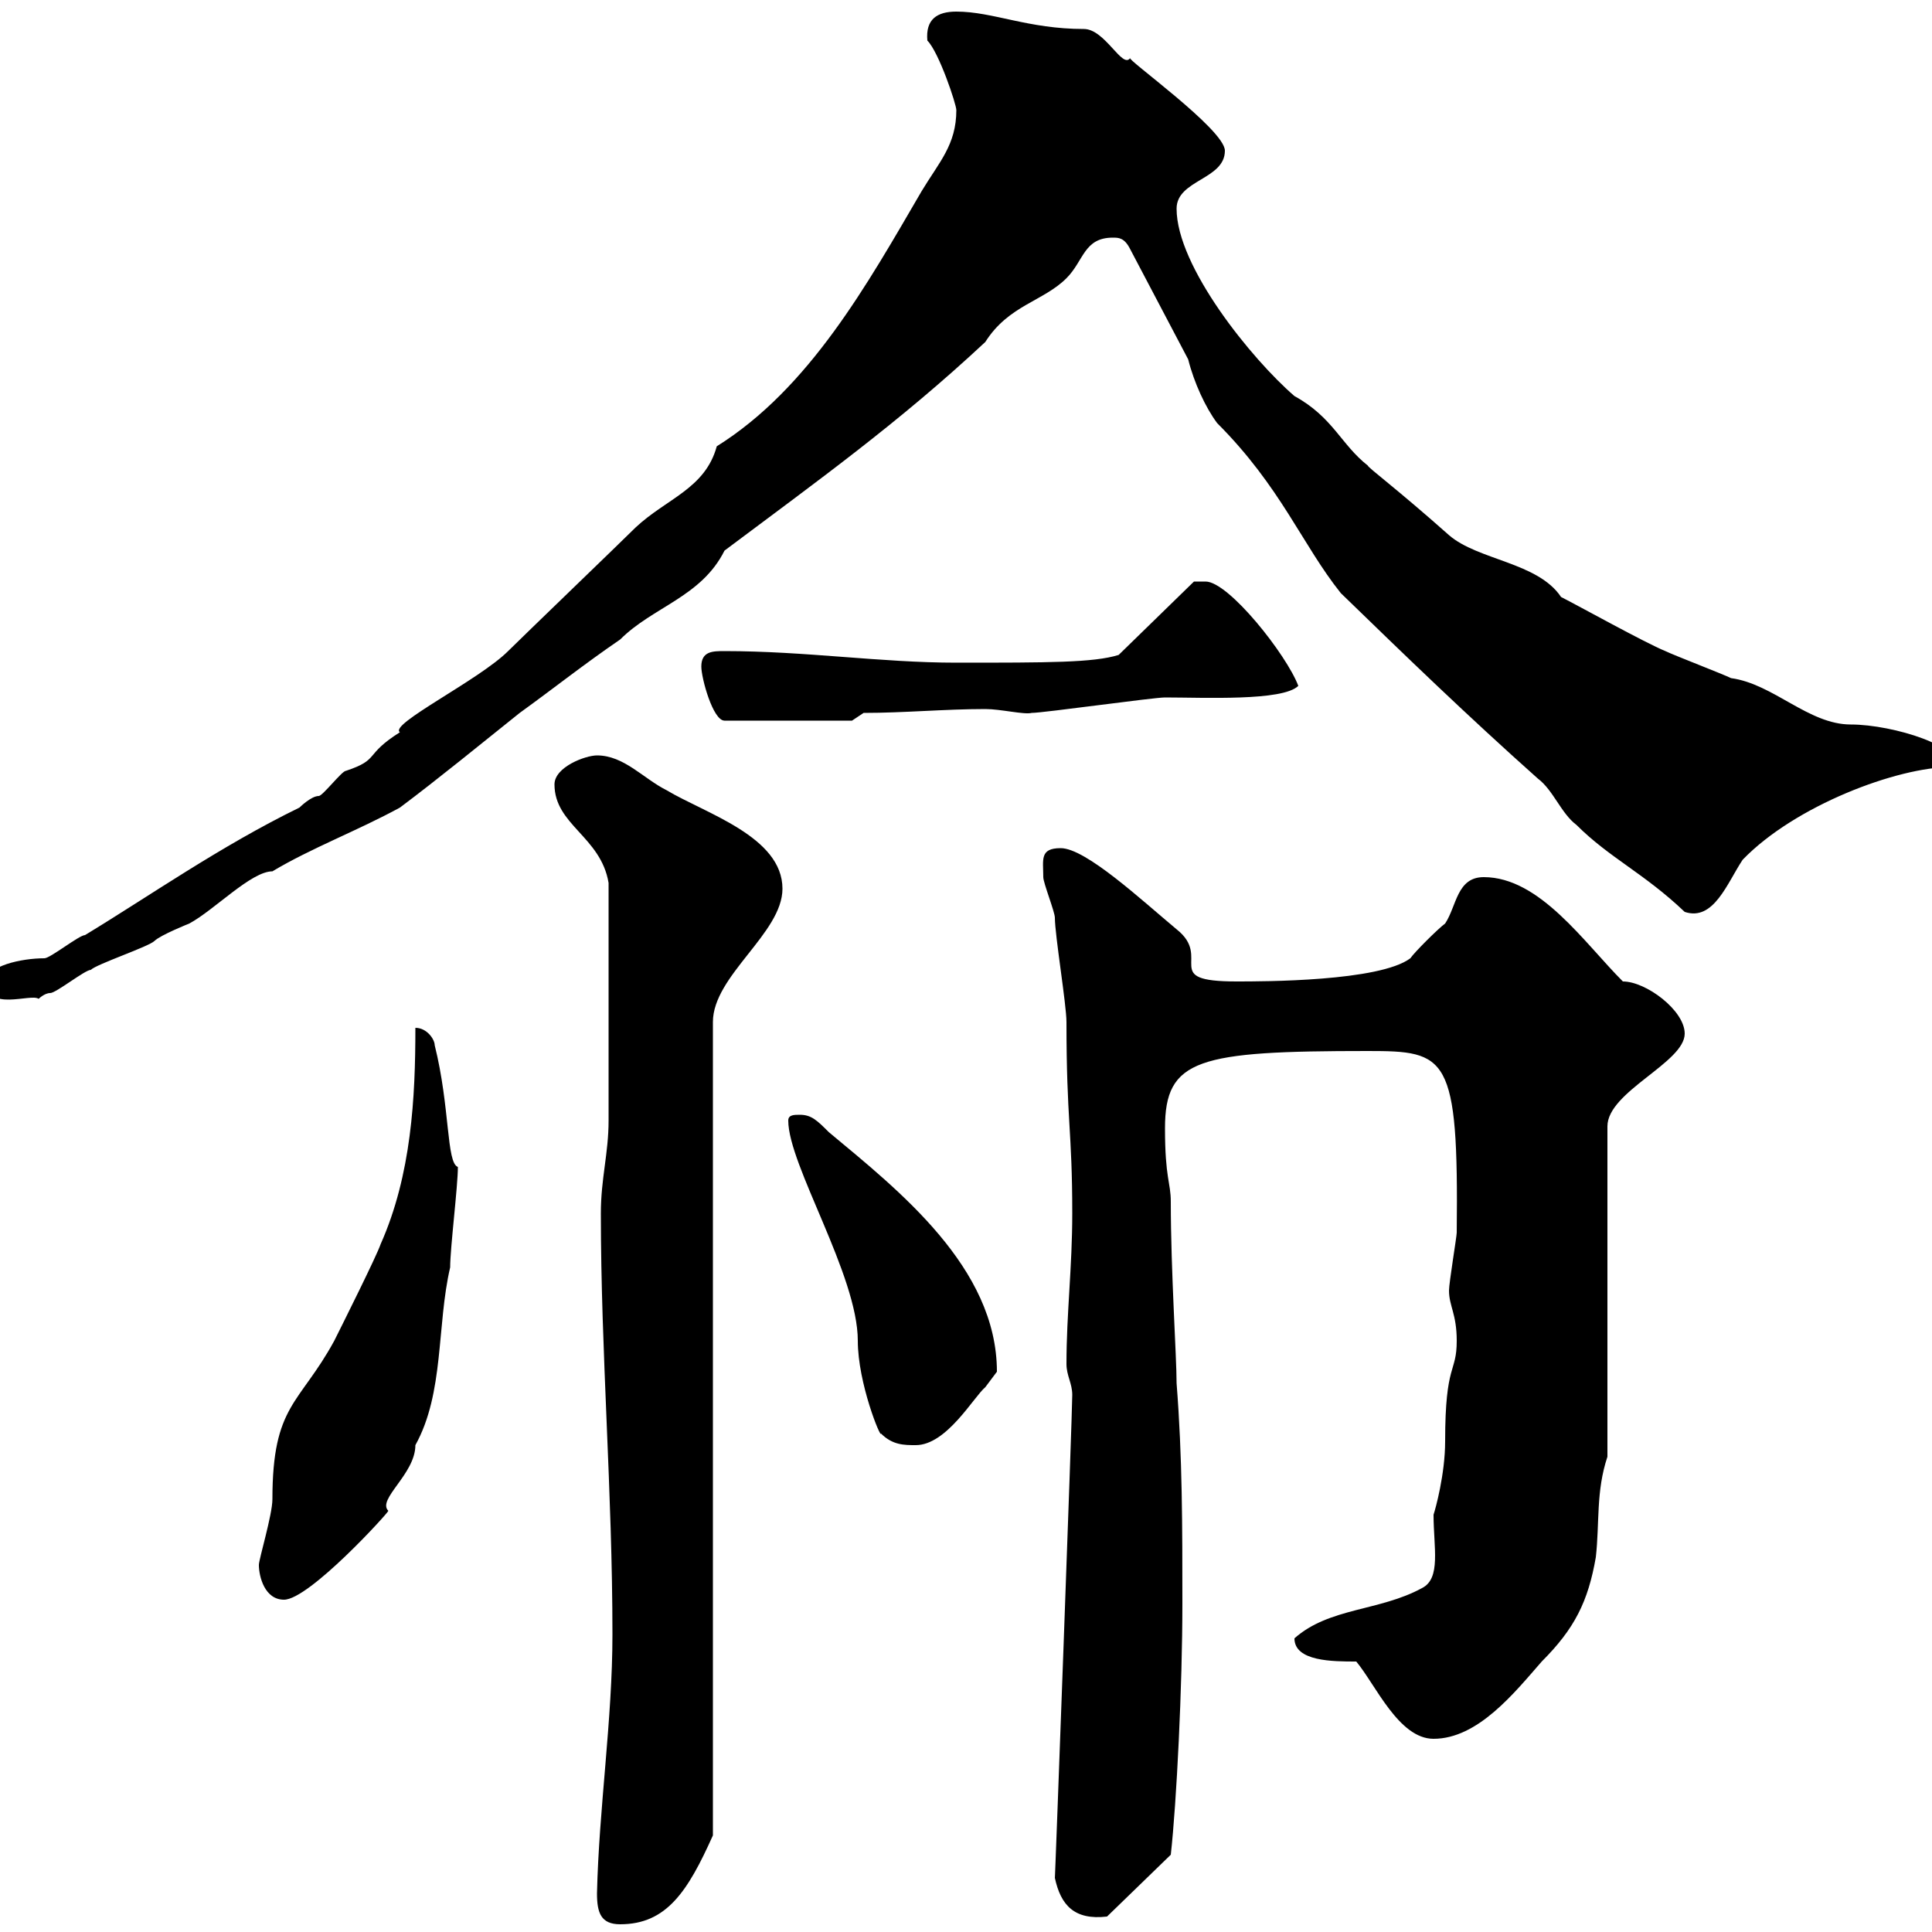 <svg xmlns="http://www.w3.org/2000/svg" xmlns:xlink="http://www.w3.org/1999/xlink" width="300" height="300"><path d="M92.70 294C92.70 297 93.30 298.80 96.30 298.80C103.50 298.80 106.80 293.70 110.70 285L110.70 158.70C110.70 151.50 121.50 144.90 121.50 138C121.50 129.90 109.50 126.30 103.50 122.70C99.90 120.90 96.90 117.30 92.70 117.30C90.90 117.30 86.10 119.10 86.10 121.80C86.10 128.10 93.30 129.90 94.50 137.10C94.50 155.10 94.50 168 94.50 174C94.50 179.10 93.30 183 93.30 188.40C93.30 210 95.10 231.60 95.10 253.80C95.10 267 93 280.80 92.70 294ZM163.80 291.60C164.70 295.80 166.80 298.20 171.90 297.60L181.80 288C182.70 279.90 183.60 261.90 183.60 249C183.60 237 183.60 226.20 182.70 214.80C182.70 210.60 181.80 197.40 181.80 186.60C181.80 183.60 180.90 183 180.90 175.20C180.90 164.40 186 163.20 212.40 163.20C224.70 163.20 226.50 163.80 226.20 191.40C226.20 192 225 199.20 225 200.40C225 202.80 226.20 204 226.20 208.20C226.20 213.30 224.40 211.50 224.40 223.80C224.40 228.90 222.90 234.30 222.60 235.20C222.60 240.30 223.80 245.10 220.80 246.60C214.20 250.20 206.40 249.60 201 254.40C201 258 207 258 210.60 258C213.60 261.60 217.20 270 222.60 270C229.50 270 235.20 262.80 239.40 258C244.50 252.90 246.60 248.70 247.80 241.80C248.40 236.40 247.80 231.60 249.60 226.20L249.60 174.90C249.60 169.50 261.60 165 261.60 160.50C261.60 156.90 255.60 152.40 252 152.40C246 146.40 239.10 136.20 230.40 136.20C226.20 136.20 226.20 140.70 224.40 143.40C223.20 144.30 219.60 147.90 219 148.80C214.20 152.40 196.20 152.40 192 152.40C180 152.40 188.40 148.80 182.70 144.30C177.30 139.80 168.60 131.70 164.70 131.70C161.40 131.70 162 133.50 162 136.20C162 137.10 163.80 141.60 163.80 142.50C163.80 145.20 165.60 156 165.60 158.70C165.60 174 166.50 175.50 166.50 188.40C166.50 196.80 165.60 204 165.60 211.80C165.60 213.60 166.50 214.80 166.50 216.60C166.50 219.60 163.80 292.50 163.80 291.60ZM40.20 243C40.20 244.80 41.10 248.40 44.10 248.40C48 248.40 60.30 234.90 60.30 234.60C58.50 232.80 64.50 228.90 64.50 224.40C69 216.30 67.80 205.80 69.90 196.80C69.90 193.80 71.10 184.20 71.10 181.20C69.30 180.60 69.90 171.90 67.50 162.30C67.50 161.40 66.30 159.60 64.50 159.60C64.50 170.40 63.90 182.40 59.10 193.20C58.50 195 53.10 205.80 51.90 208.20C46.50 218.10 42.30 218.10 42.30 232.80C42.30 235.20 40.20 242.10 40.20 243ZM122.40 174C122.40 180.90 133.20 198 133.20 208.20C133.20 214.80 136.80 223.50 136.80 222.60C138.60 224.40 140.40 224.40 142.20 224.40C147 224.40 151.20 216.90 153 215.40C153 215.40 154.80 213 154.80 213C154.80 196.80 139.50 184.80 128.70 175.80C126.90 174 126 173.10 124.20 173.10C123.30 173.10 122.40 173.10 122.40 174ZM-2.10 152.40C-2.10 157.20 4.80 154.20 6 155.10C6 155.10 6.90 154.20 7.80 154.20C8.70 154.20 13.20 150.60 14.10 150.60C15 149.70 23.10 147 24 146.10C24.90 145.20 29.40 143.40 29.40 143.40C33.30 141.30 39 135.30 42.30 135.30C48.30 131.70 55.50 129 62.10 125.40C68.10 120.90 74.70 115.50 80.70 110.70C86.10 106.80 90.60 103.20 96.30 99.30C101.40 94.20 108.90 92.70 112.50 85.50C126.90 74.70 139.50 65.70 153 53.10C156.60 47.40 162 46.80 165.60 43.20C168.30 40.50 168.30 36.90 172.80 36.90C173.70 36.90 174.60 36.90 175.50 38.70L184.50 55.80C185.40 59.40 187.20 63.30 189 65.70C198.90 75.60 202.20 84.60 208.20 92.10C218.40 102 227.70 111 238.80 120.90C241.20 122.70 242.40 126.30 244.80 128.10C249.90 133.20 255.30 135.60 261.60 141.60C266.10 143.10 268.20 137.10 270.60 133.50C278.70 125.10 294.60 119.10 303 119.10C305.40 116.10 294 112.50 287.40 112.50C280.80 112.50 275.40 106.20 268.80 105.30C267.60 104.70 259.80 101.70 258.60 101.10C255.60 99.90 244.80 93.90 242.40 92.70C238.80 87.30 229.50 87 225 83.10C216.90 75.90 212.40 72.60 212.40 72.30C208.20 69 207 64.80 201 61.50C194.40 55.80 182.70 41.40 182.70 32.40C182.70 27.90 190.20 27.90 190.20 23.40C190.20 20.10 174.60 9 175.50 9C174.30 10.80 171.60 4.50 168.30 4.50C159.60 4.50 154.20 1.80 148.50 1.80C145.50 1.80 143.70 3 144 6.30C145.80 8.10 148.50 16.20 148.50 17.10C148.50 22.50 145.80 25.20 143.10 29.70C134.70 44.10 125.70 60.30 111.30 69.30C109.50 75.90 103.50 77.40 98.70 81.90C96.90 83.70 80.70 99.30 78.90 101.10C74.40 105.60 60.30 112.50 62.10 113.70C56.40 117.30 59.10 117.90 53.70 119.70C53.10 119.70 50.10 123.60 49.50 123.60C48.30 123.60 46.50 125.40 46.50 125.40C34.20 131.40 23.10 139.20 13.20 145.20C12.30 145.20 7.80 148.80 6.90 148.80C3.30 148.80-2.10 150-2.10 152.40ZM108.90 103.50C108.90 105.30 110.70 111.90 112.50 111.90L132.30 111.90L134.10 110.70C140.40 110.70 146.70 110.10 153 110.10C155.40 110.10 159 111 160.20 110.70C162 110.70 179.10 108.30 180.90 108.30C186.90 108.30 199.20 108.90 201.60 106.50C199.80 101.70 190.80 90.30 187.20 90.30C186.60 90.30 185.40 90.30 185.40 90.30L173.70 101.70C169.80 102.90 162.90 102.90 148.50 102.90C136.80 102.90 125.10 101.10 112.50 101.10C110.70 101.10 108.90 101.10 108.90 103.50Z"/></svg>